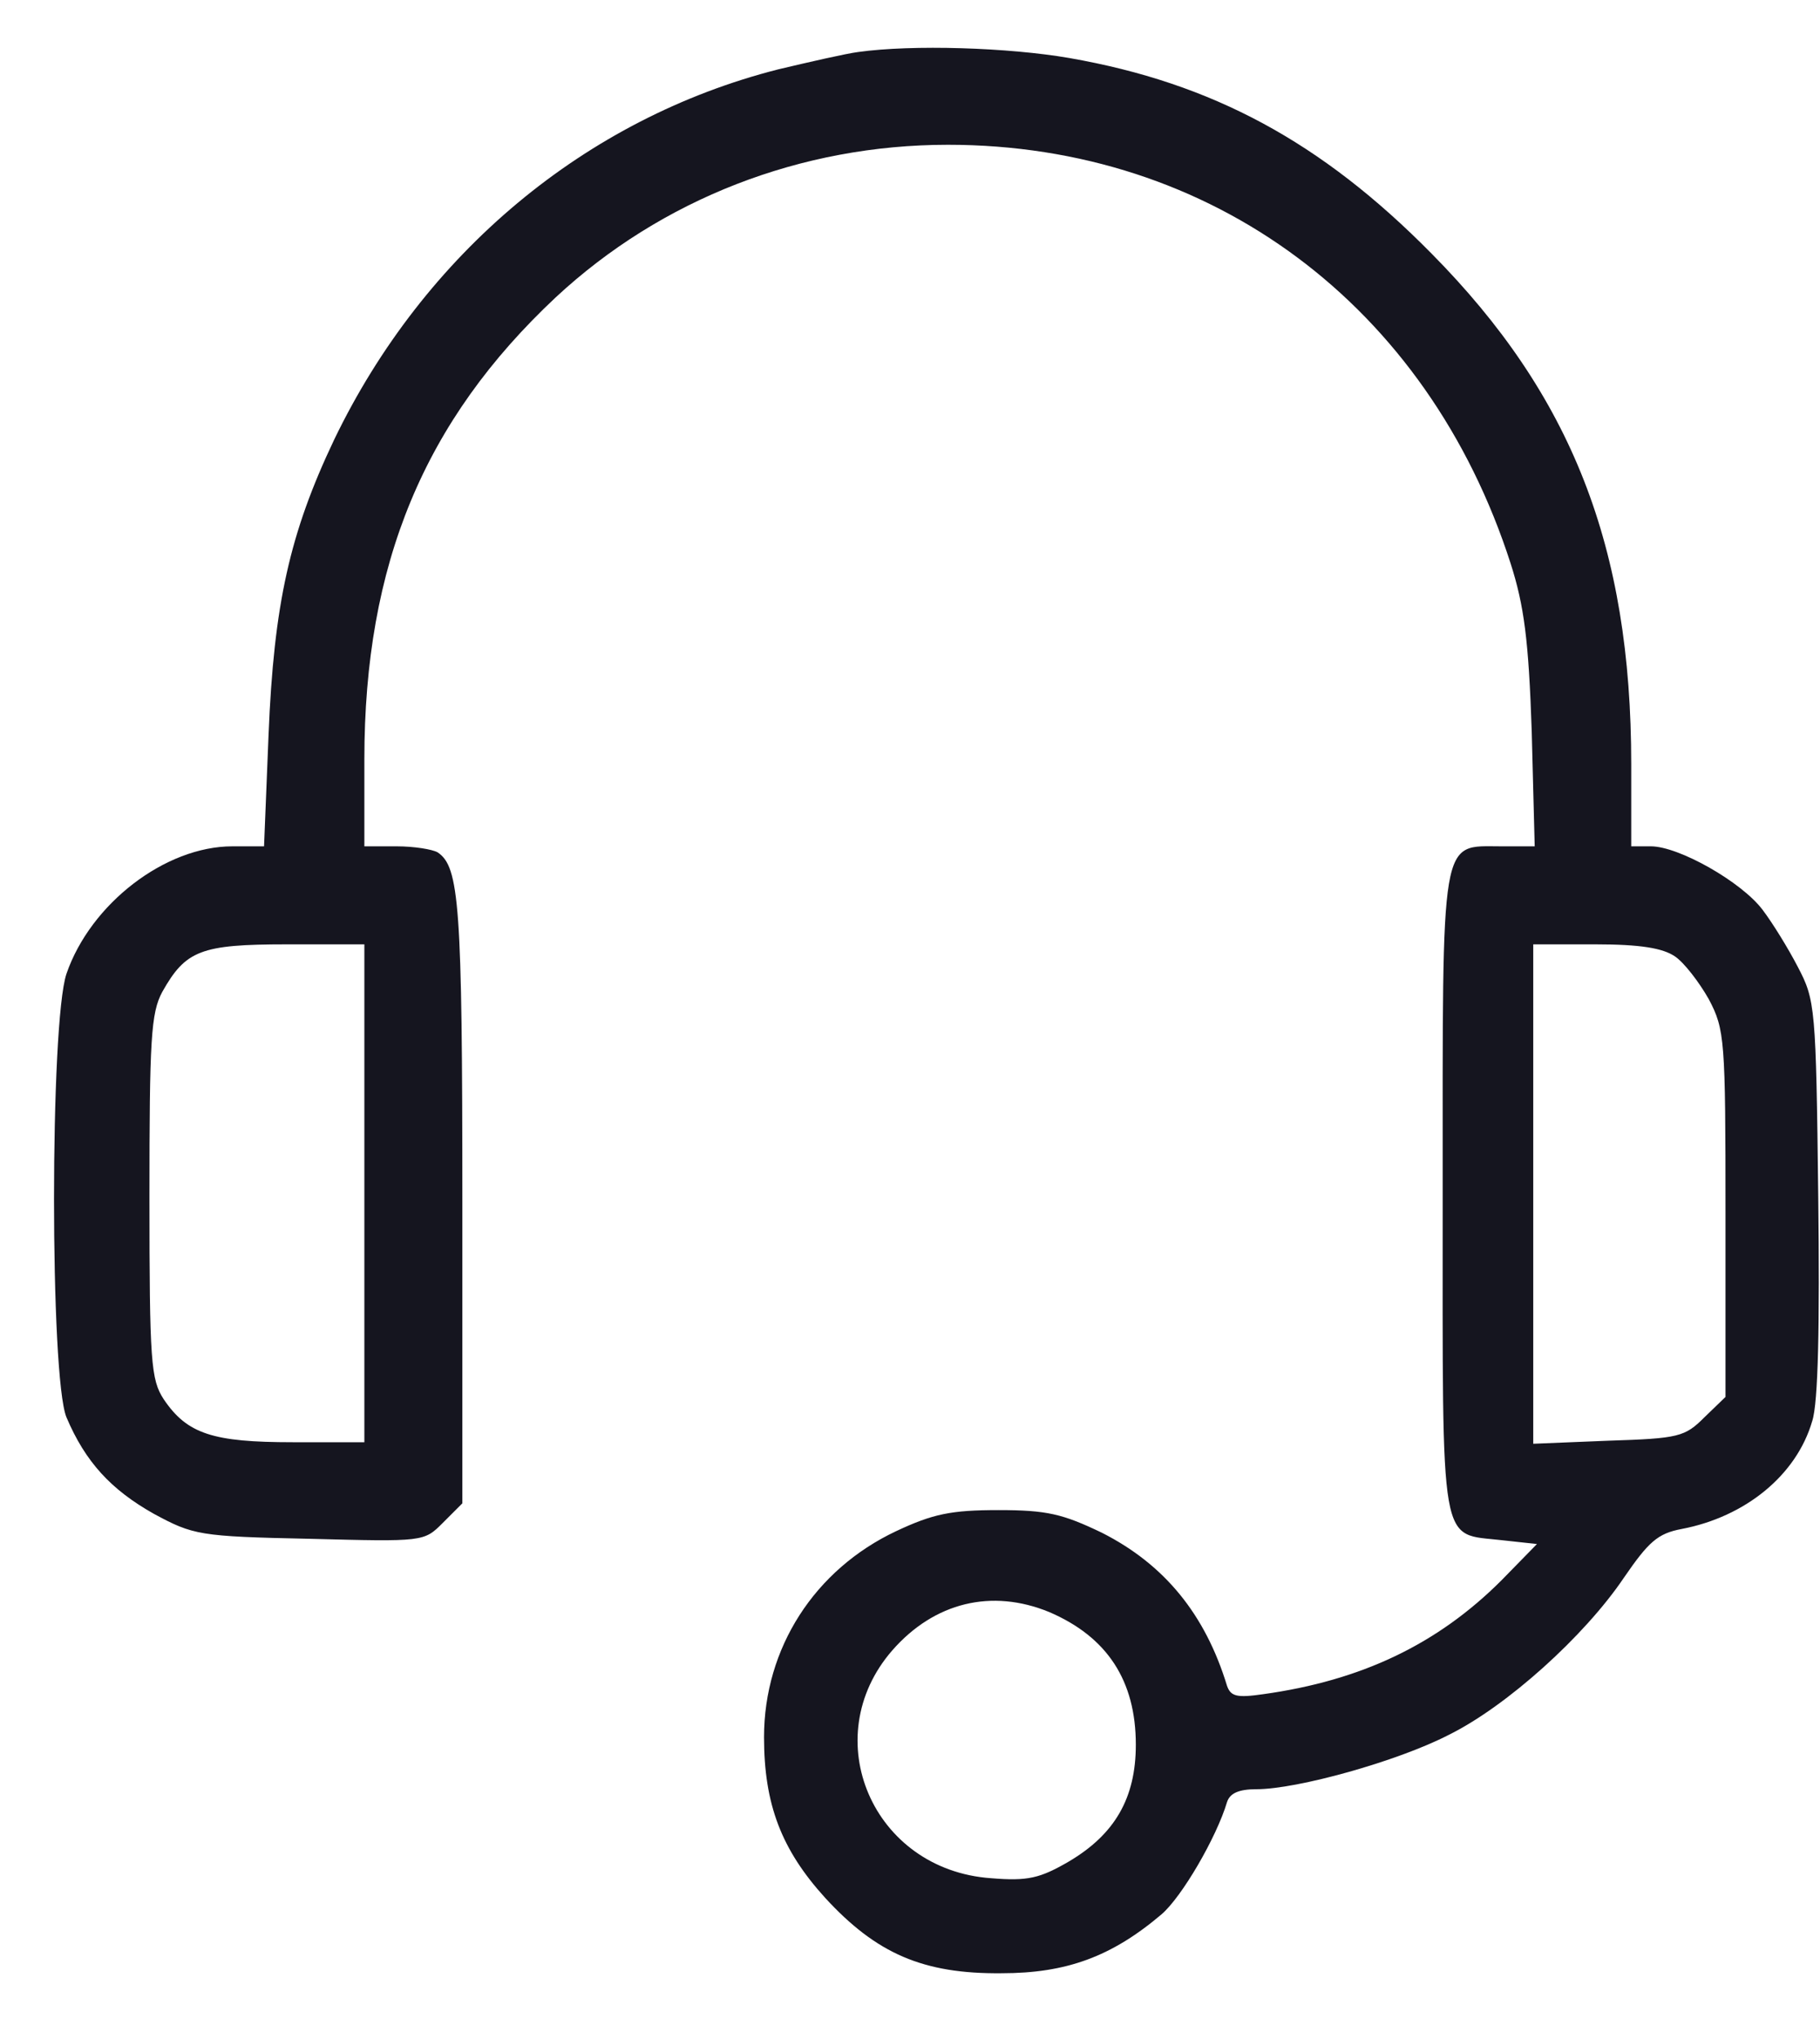 <svg width="25" height="28" viewBox="0 0 25 28" fill="none" xmlns="http://www.w3.org/2000/svg">
<path d="M11.79 0.714C11.624 0.735 11.127 0.849 10.692 0.952C8.04 1.626 5.823 3.48 4.59 6.038C3.979 7.323 3.762 8.297 3.689 10.089L3.627 11.622H3.192C2.27 11.622 1.245 12.409 0.913 13.372C0.685 14.046 0.685 18.914 0.913 19.463C1.172 20.074 1.524 20.457 2.115 20.789C2.653 21.079 2.736 21.1 4.249 21.131C5.823 21.172 5.823 21.172 6.082 20.913L6.351 20.644V16.5C6.351 12.43 6.31 11.901 6.01 11.704C5.937 11.663 5.688 11.622 5.45 11.622H5.005V10.43C5.005 7.748 5.823 5.779 7.636 4.081C9.086 2.734 11.002 1.988 13.022 1.988C16.648 1.988 19.61 4.195 20.75 7.737C20.936 8.317 20.998 8.794 21.04 10.037L21.081 11.622H20.625C19.776 11.622 19.817 11.404 19.817 16.407C19.817 21.369 19.766 21.048 20.636 21.151L21.112 21.203L20.625 21.701C19.745 22.581 18.699 23.078 17.352 23.265C16.99 23.317 16.907 23.296 16.855 23.151C16.555 22.167 15.995 21.483 15.136 21.048C14.597 20.789 14.379 20.737 13.716 20.737C13.064 20.737 12.815 20.789 12.308 21.027C11.189 21.555 10.495 22.633 10.495 23.855C10.495 24.777 10.733 25.399 11.334 26.061C12.038 26.828 12.681 27.108 13.758 27.097C14.649 27.097 15.27 26.869 15.954 26.289C16.233 26.051 16.71 25.233 16.855 24.746C16.896 24.622 17.021 24.57 17.259 24.57C17.818 24.57 19.196 24.187 19.9 23.824C20.698 23.43 21.765 22.467 22.304 21.669C22.645 21.172 22.77 21.058 23.101 20.996C23.971 20.83 24.676 20.261 24.893 19.515C24.976 19.266 24.997 18.189 24.976 16.438C24.945 13.828 24.935 13.735 24.696 13.279C24.562 13.02 24.344 12.668 24.21 12.492C23.919 12.108 23.06 11.622 22.677 11.622H22.407V10.492C22.407 7.509 21.589 5.427 19.662 3.48C18.15 1.947 16.648 1.139 14.69 0.797C13.851 0.652 12.535 0.61 11.79 0.714ZM5.005 16.387V19.805H4.021C2.923 19.805 2.57 19.691 2.249 19.215C2.073 18.945 2.053 18.707 2.053 16.438C2.053 14.273 2.073 13.911 2.229 13.621C2.55 13.051 2.757 12.968 3.938 12.968H5.005V16.387ZM23.008 13.134C23.132 13.217 23.34 13.486 23.474 13.724C23.692 14.139 23.702 14.273 23.702 16.666V19.183L23.412 19.463C23.143 19.732 23.06 19.753 22.096 19.784L21.061 19.826V16.397V12.968H21.92C22.532 12.968 22.842 13.02 23.008 13.134ZM14.41 22.136C15.208 22.477 15.602 23.078 15.602 23.959C15.602 24.694 15.312 25.191 14.68 25.564C14.286 25.792 14.12 25.834 13.613 25.792C11.986 25.678 11.21 23.866 12.256 22.664C12.836 22.001 13.623 21.814 14.41 22.136Z" fill="#15151F"/>
</svg>
